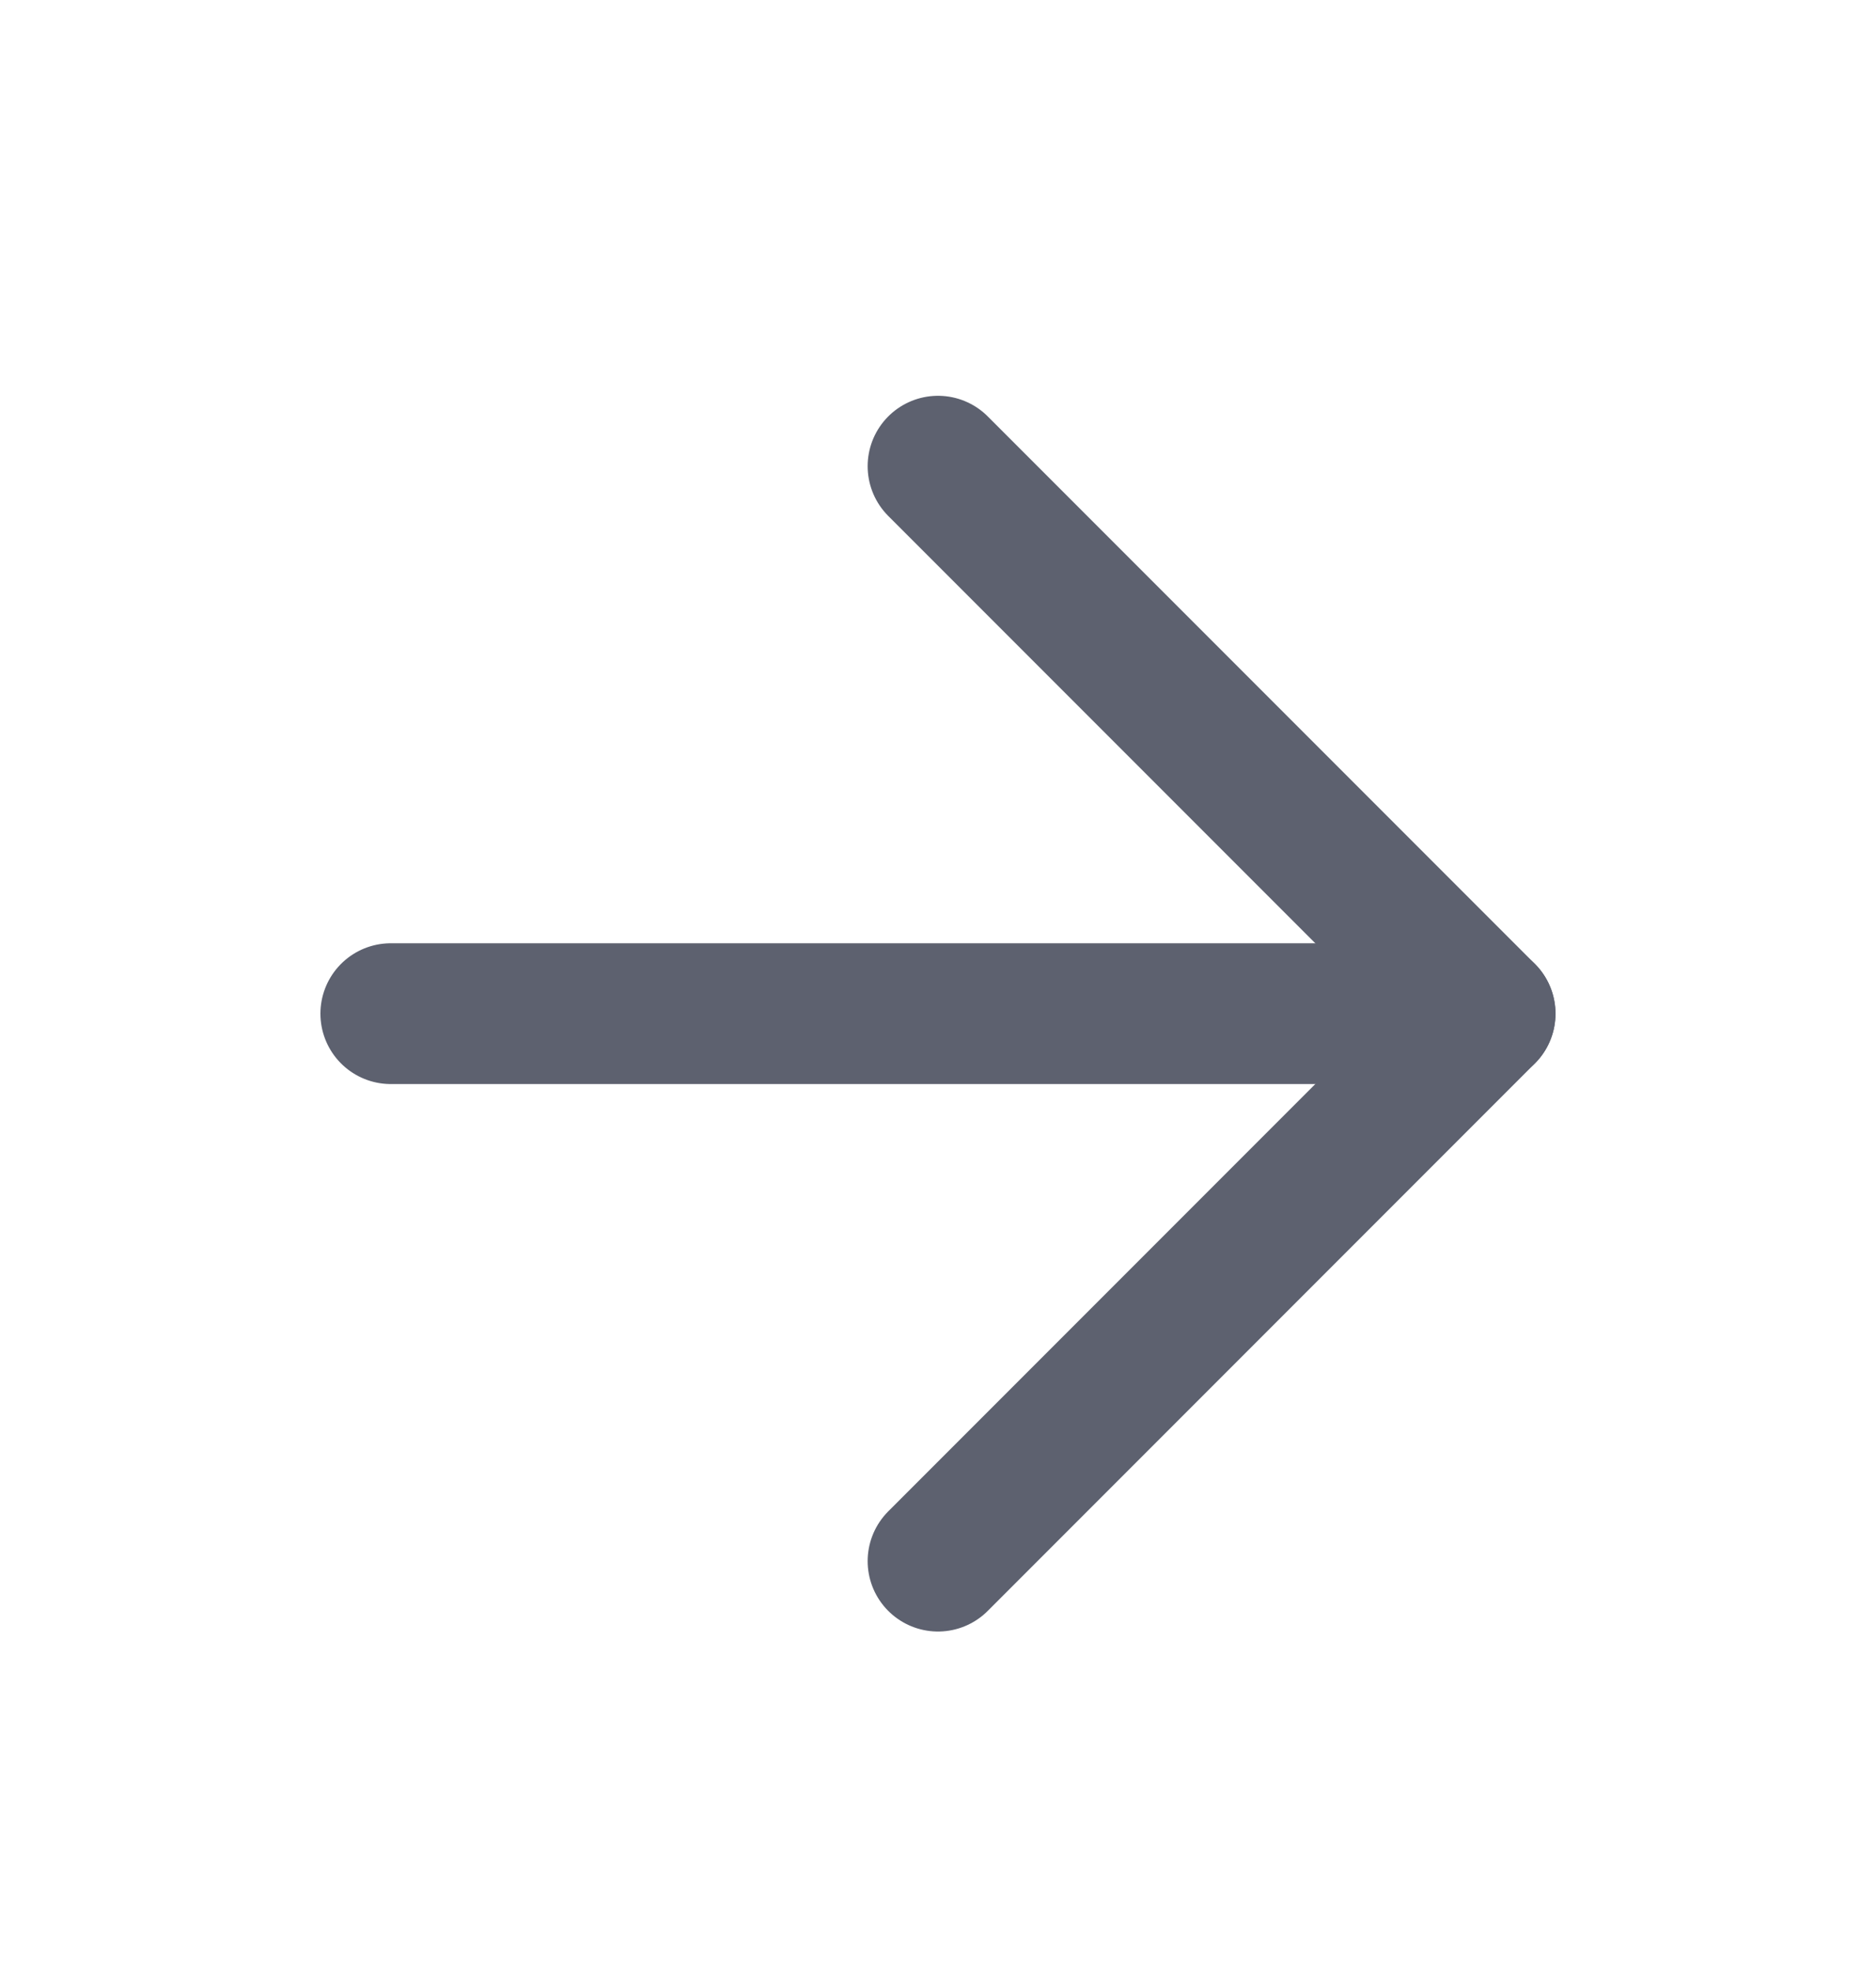 <svg width="20" height="21" viewBox="0 0 20 21" fill="none" xmlns="http://www.w3.org/2000/svg">
<path d="M4.166 10.8H15.833" stroke="#5D616F" stroke-width="1.5" stroke-linecap="round" stroke-linejoin="round"/>
<path d="M10 4.967L15.833 10.8L10 16.633" stroke="#5D616F" stroke-width="1.5" stroke-linecap="round" stroke-linejoin="round"/>
</svg>
